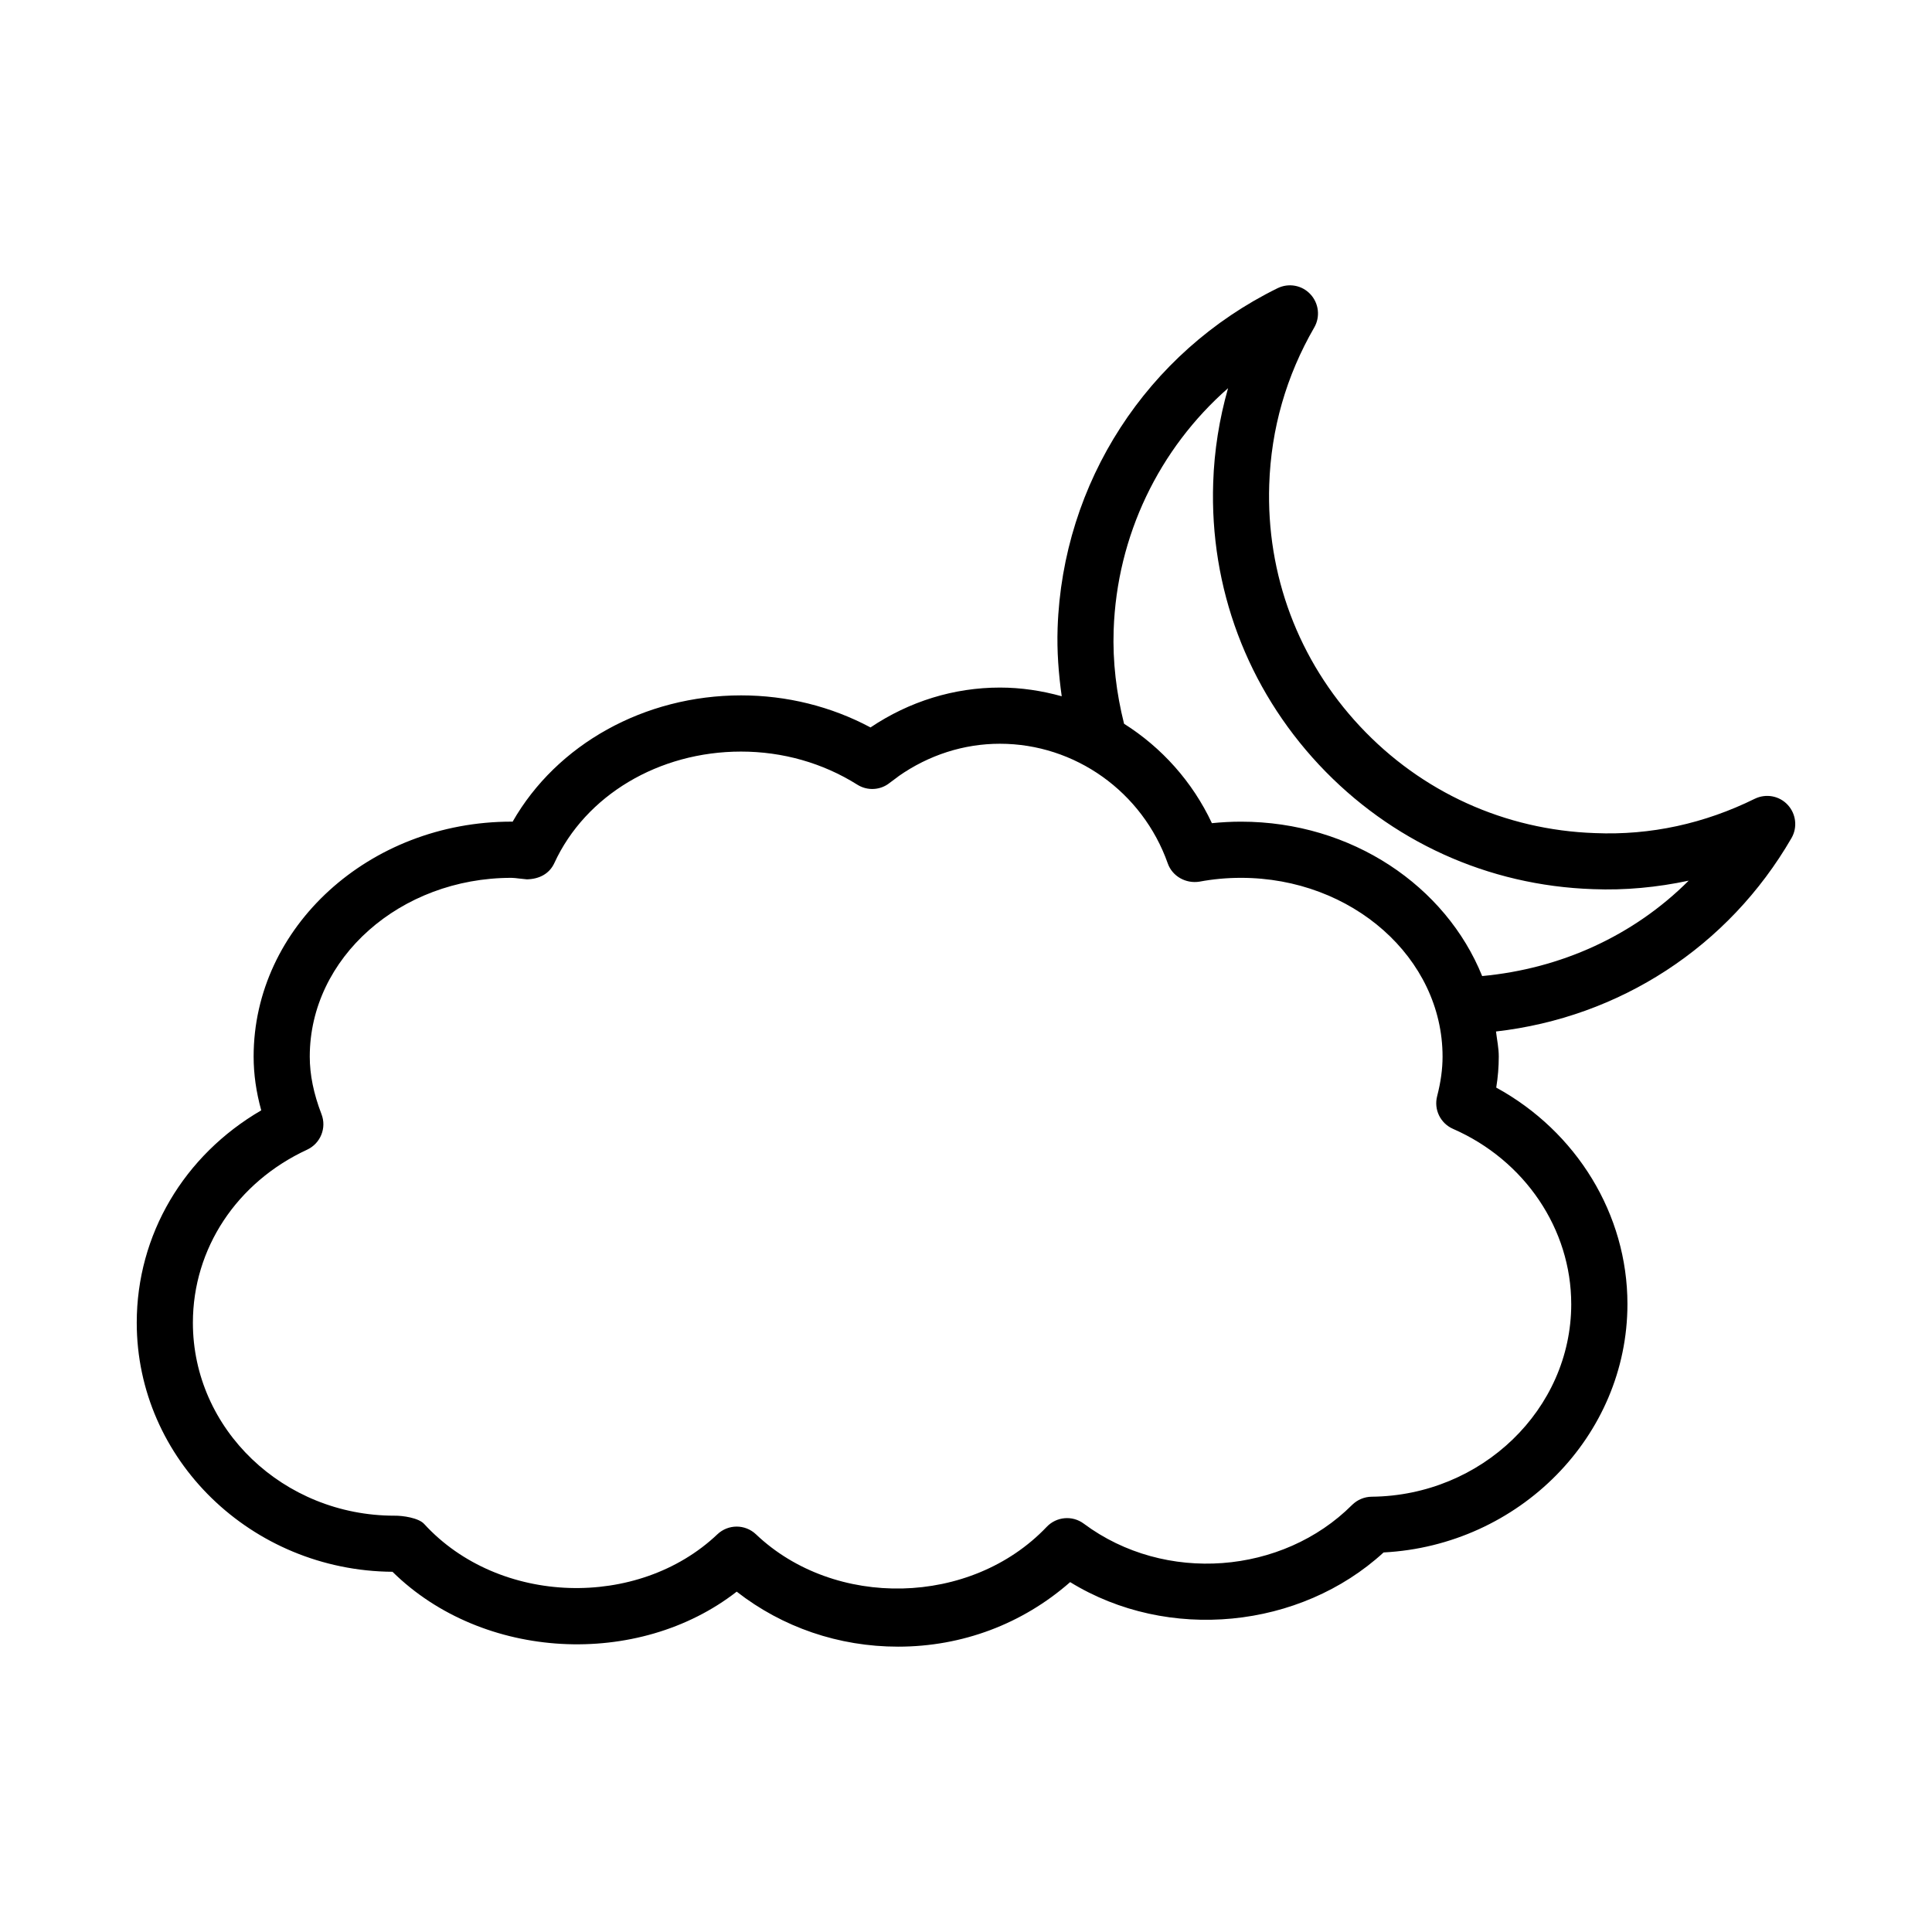 <?xml version="1.0" encoding="UTF-8"?>
<!-- Uploaded to: SVG Repo, www.svgrepo.com, Generator: SVG Repo Mixer Tools -->
<svg fill="#000000" width="800px" height="800px" version="1.1" viewBox="144 144 512 512" xmlns="http://www.w3.org/2000/svg">
 <path d="m617.75 357.28c-2.234-2.398-5.754-3.031-8.715-1.598-13.289 6.555-27.578 9.73-42.359 9.098-23.859-0.816-45.973-10.859-62.277-28.305-16.305-17.43-24.84-40.18-24.039-64.039 0.488-14.797 4.504-28.816 11.93-41.652 1.633-2.832 1.215-6.41-1.016-8.805-2.215-2.398-5.754-3.051-8.715-1.598-34.645 17.031-56.977 51.547-58.281 90.074-0.207 6.07 0.254 12.094 1.09 18.062-5.262-1.461-10.746-2.305-16.375-2.305-12.164 0-24.004 3.648-34.297 10.566-10.441-5.574-22.188-8.496-34.297-8.496-25.656 0-48.84 12.98-60.551 33.48-0.09-0.02-0.199-0.02-0.309-0.02-37.676 0-68.324 27.926-68.324 62.258 0 4.684 0.672 9.387 2.016 14.254-20.5 11.93-32.992 32.953-32.992 56.285 0 36.223 30.359 65.727 67.777 66 23.965 23.602 65.109 25.602 91.219 5.266 12.094 9.441 27.035 14.578 42.758 14.578 17.031 0 32.992-6.027 45.609-17.105 25.91 15.941 60.949 12.418 83.066-7.863 35.895-1.871 64.621-30.812 64.621-65.836 0-23.785-13.473-45.699-34.77-57.355 0.453-2.797 0.672-5.519 0.672-8.227 0-2.273-0.473-4.43-0.734-6.641 32.691-3.727 61.586-22.352 78.32-51.277 1.625-2.828 1.207-6.402-1.027-8.801zm-57.355 132.31c0 27.871-23.73 50.785-52.891 51.055-1.941 0.02-3.812 0.816-5.191 2.18-18.41 18.41-49.551 21.008-71.102 4.957-3.016-2.25-7.246-1.871-9.824 0.852-20.098 21.117-56.23 21.77-77.039 1.98-1.434-1.363-3.269-2.051-5.121-2.051-1.852 0-3.688 0.691-5.121 2.051-20.973 19.898-57.867 18.902-77.691-2.742-1.473-1.633-5.719-2.234-7.879-2.199-29.449 0-53.418-22.934-53.418-51.129 0-19.645 11.602-37.223 30.266-45.863 3.559-1.652 5.231-5.773 3.812-9.422-2.09-5.449-3.106-10.422-3.106-15.25 0-26.129 23.965-47.371 53.434-47.371 0.652 0 1.27 0.09 1.906 0.164 0.125 0.02 2.07 0.219 2.199 0.234 3.359-0.074 5.992-1.523 7.281-4.32 8.262-17.957 27.688-29.539 49.477-29.539 11.039 0 21.695 3.031 30.812 8.77 2.652 1.672 6.102 1.508 8.57-0.473l2.324-1.727v-0.02c8.043-5.644 17.34-8.625 26.891-8.625 19.918 0 37.785 12.746 44.484 31.703 1.215 3.449 4.812 5.41 8.371 4.848 3.578-0.672 7.262-1.016 11.039-1.016 29.449 0 53.418 21.242 53.418 47.371 0 3.305-0.473 6.738-1.434 10.477-0.926 3.539 0.852 7.207 4.211 8.68 19.027 8.332 31.32 26.562 31.32 46.426zm-23.609-86.926c-9.605-23.801-34.508-40.914-63.906-40.914-2.578 0-5.156 0.145-7.715 0.398-5.156-11.012-13.336-20.066-23.277-26.348-2.035-8.102-3.047-16.418-2.758-24.836 0.852-25.02 12.039-48.043 30.32-64.094-2.324 8.152-3.668 16.578-3.941 25.055-0.945 27.832 9.004 54.359 28.016 74.715 19.027 20.336 44.809 32.066 72.645 32.992 8.461 0.344 17.012-0.473 25.348-2.25-14.562 14.559-33.824 23.332-54.73 25.281z"/>
</svg>